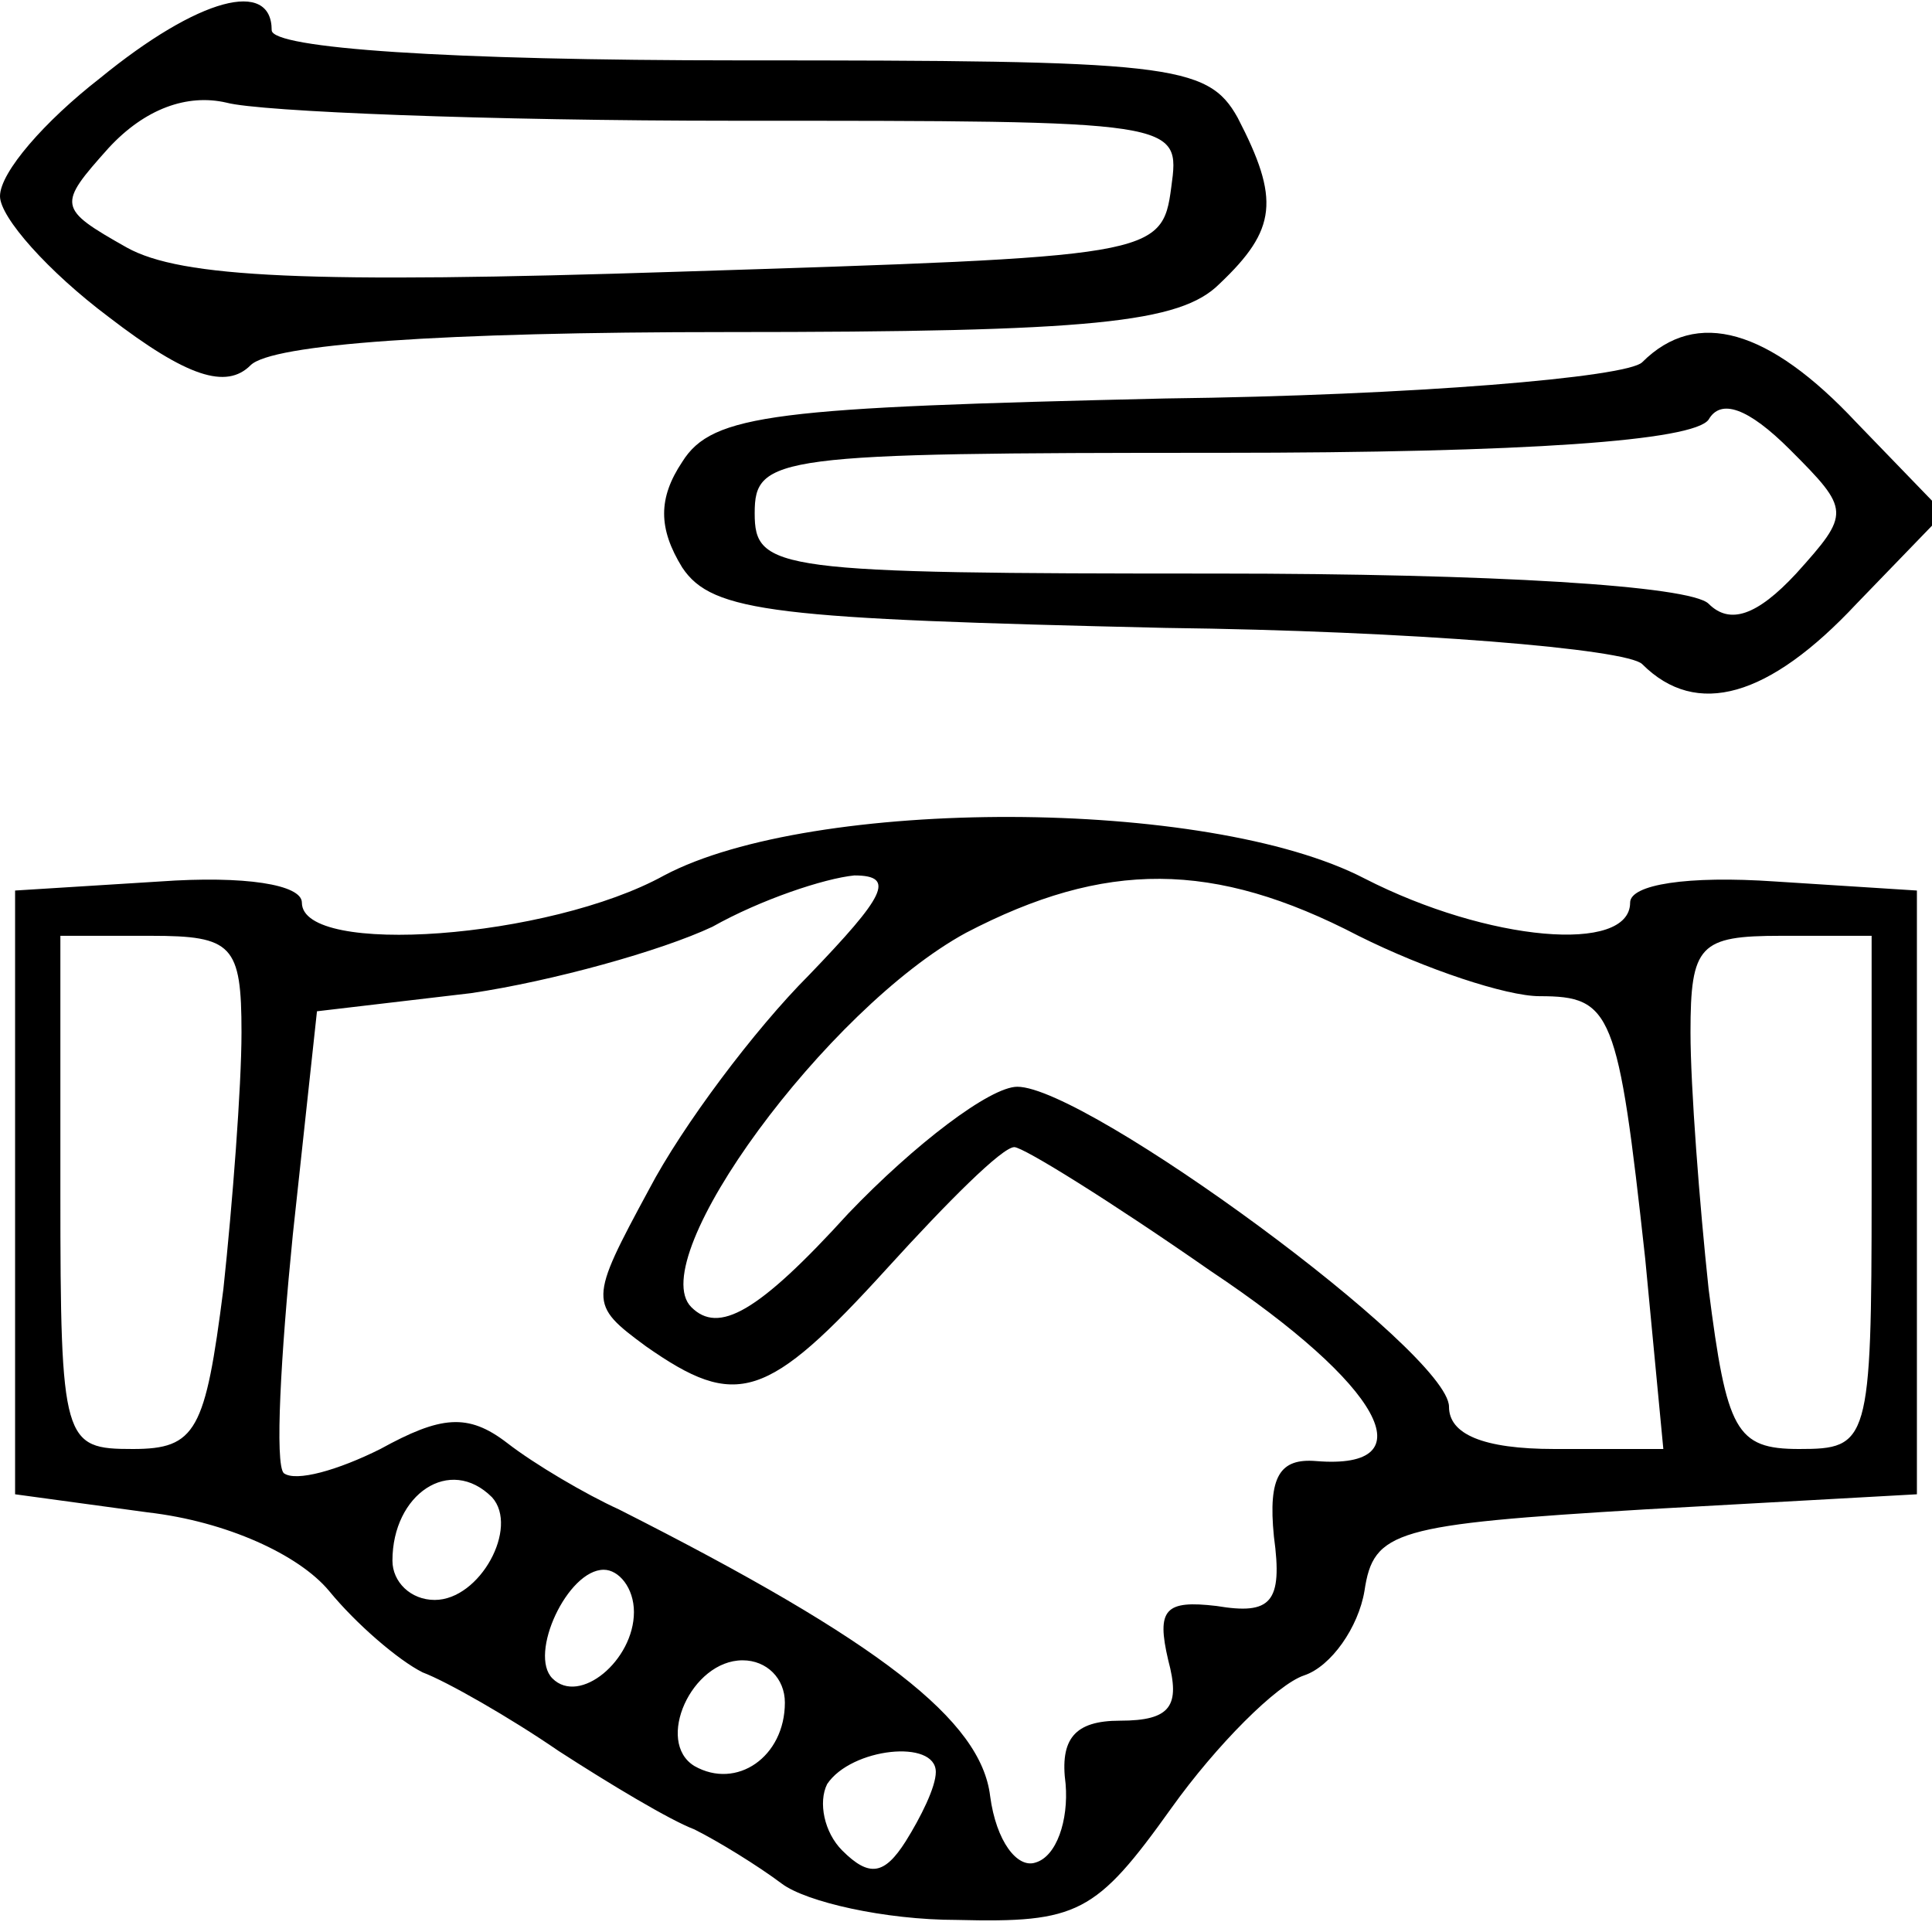 <?xml version="1.0" standalone="no"?>
<!DOCTYPE svg PUBLIC "-//W3C//DTD SVG 20010904//EN"
 "http://www.w3.org/TR/2001/REC-SVG-20010904/DTD/svg10.dtd">
<svg version="1.0" xmlns="http://www.w3.org/2000/svg"
 width="64pt" height="64pt" viewBox="0 0 64 64"
 preserveAspectRatio="xMidYMid meet">

<g transform="translate(0,64) scale(0.1,-0.1)"
fill="#000000" stroke="none">
<path d="M33 614 c-18 -14 -33 -31 -33 -39 0 -7 16 -25 36 -40 26 -20 39 -24
47 -16 7 7 63 11 158 11 121 0 150 3 163 16 19 18 20 28 6 55 -10 18 -23 19
-165 19 -97 0 -155 4 -155 10 0 17 -24 11 -57 -16z m210 -14 c148 0 148 0 145
-22 -3 -23 -6 -23 -163 -28 -123 -4 -165 -2 -183 8 -23 13 -23 14 -6 33 12 13
26 18 39 15 11 -3 87 -6 168 -6z"/>
<path d="M544 520 c-5 -5 -76 -11 -158 -12 -129 -3 -150 -5 -160 -21 -8 -12
-8 -22 0 -35 10 -15 31 -17 160 -20 82 -1 153 -7 158 -12 18 -18 42 -11 71 20
l29 30 -29 30 c-29 31 -53 38 -71 20z m51 -70 c-13 -14 -22 -17 -29 -10 -6 6
-72 10 -163 10 -146 0 -153 1 -153 20 0 19 7 20 154 20 102 0 157 4 162 11 4
7 13 4 27 -10 20 -20 20 -21 2 -41z"/>
<path d="M220 350 c-38 -21 -120 -27 -120 -9 0 6 -19 9 -47 7 l-48 -3 0 -100
0 -100 44 -6 c26 -3 50 -14 60 -26 9 -11 23 -23 31 -27 8 -3 29 -15 45 -26 17
-11 37 -23 45 -26 8 -4 21 -12 29 -18 8 -6 34 -12 58 -12 40 -1 46 2 71 37 15
21 35 41 44 44 9 3 18 16 20 28 3 20 10 22 93 27 l90 5 0 100 0 100 -47 3
c-29 2 -48 -1 -48 -7 0 -17 -47 -13 -88 8 -52 27 -183 27 -232 1z m48 -33
c-18 -18 -42 -50 -53 -71 -20 -37 -20 -38 -1 -52 30 -21 40 -18 80 26 20 22
38 40 42 40 3 0 32 -18 65 -41 57 -38 72 -66 35 -63 -12 1 -16 -5 -14 -25 3
-22 -1 -26 -19 -23 -17 2 -20 -1 -16 -18 4 -15 1 -20 -16 -20 -15 0 -20 -6
-18 -21 1 -12 -3 -24 -10 -26 -6 -2 -13 7 -15 22 -3 25 -36 51 -123 95 -11 5
-28 15 -37 22 -13 10 -22 9 -42 -2 -14 -7 -28 -11 -32 -8 -3 3 -1 39 3 79 l8
74 51 6 c27 4 63 14 80 22 16 9 37 16 47 17 14 0 10 -7 -15 -33z m182 13 c22
-11 49 -20 60 -20 24 0 26 -5 35 -87 l6 -63 -36 0 c-24 0 -35 5 -35 14 0 18
-120 106 -143 106 -9 0 -34 -19 -56 -42 -30 -33 -43 -40 -52 -31 -16 16 45 99
91 124 46 24 82 24 130 -1z m-370 -32 c0 -18 -3 -57 -6 -85 -6 -47 -9 -53 -30
-53 -23 0 -24 2 -24 85 l0 85 30 0 c27 0 30 -3 30 -32z m540 -53 c0 -83 -1
-85 -24 -85 -21 0 -24 6 -30 53 -3 28 -6 67 -6 85 0 29 3 32 30 32 l30 0 0
-85z m-457 -101 c9 -10 -4 -34 -19 -34 -8 0 -14 6 -14 13 0 22 19 35 33 21z
m47 -38 c0 -16 -18 -31 -27 -22 -8 8 5 36 17 36 5 0 10 -6 10 -14z m50 -30 c0
-18 -16 -29 -30 -21 -13 8 -1 35 16 35 8 0 14 -6 14 -14z m50 -23 c0 -5 -5
-15 -10 -23 -7 -11 -12 -12 -21 -3 -6 6 -8 16 -5 22 8 12 36 15 36 4z"/>
</g>
</svg>

